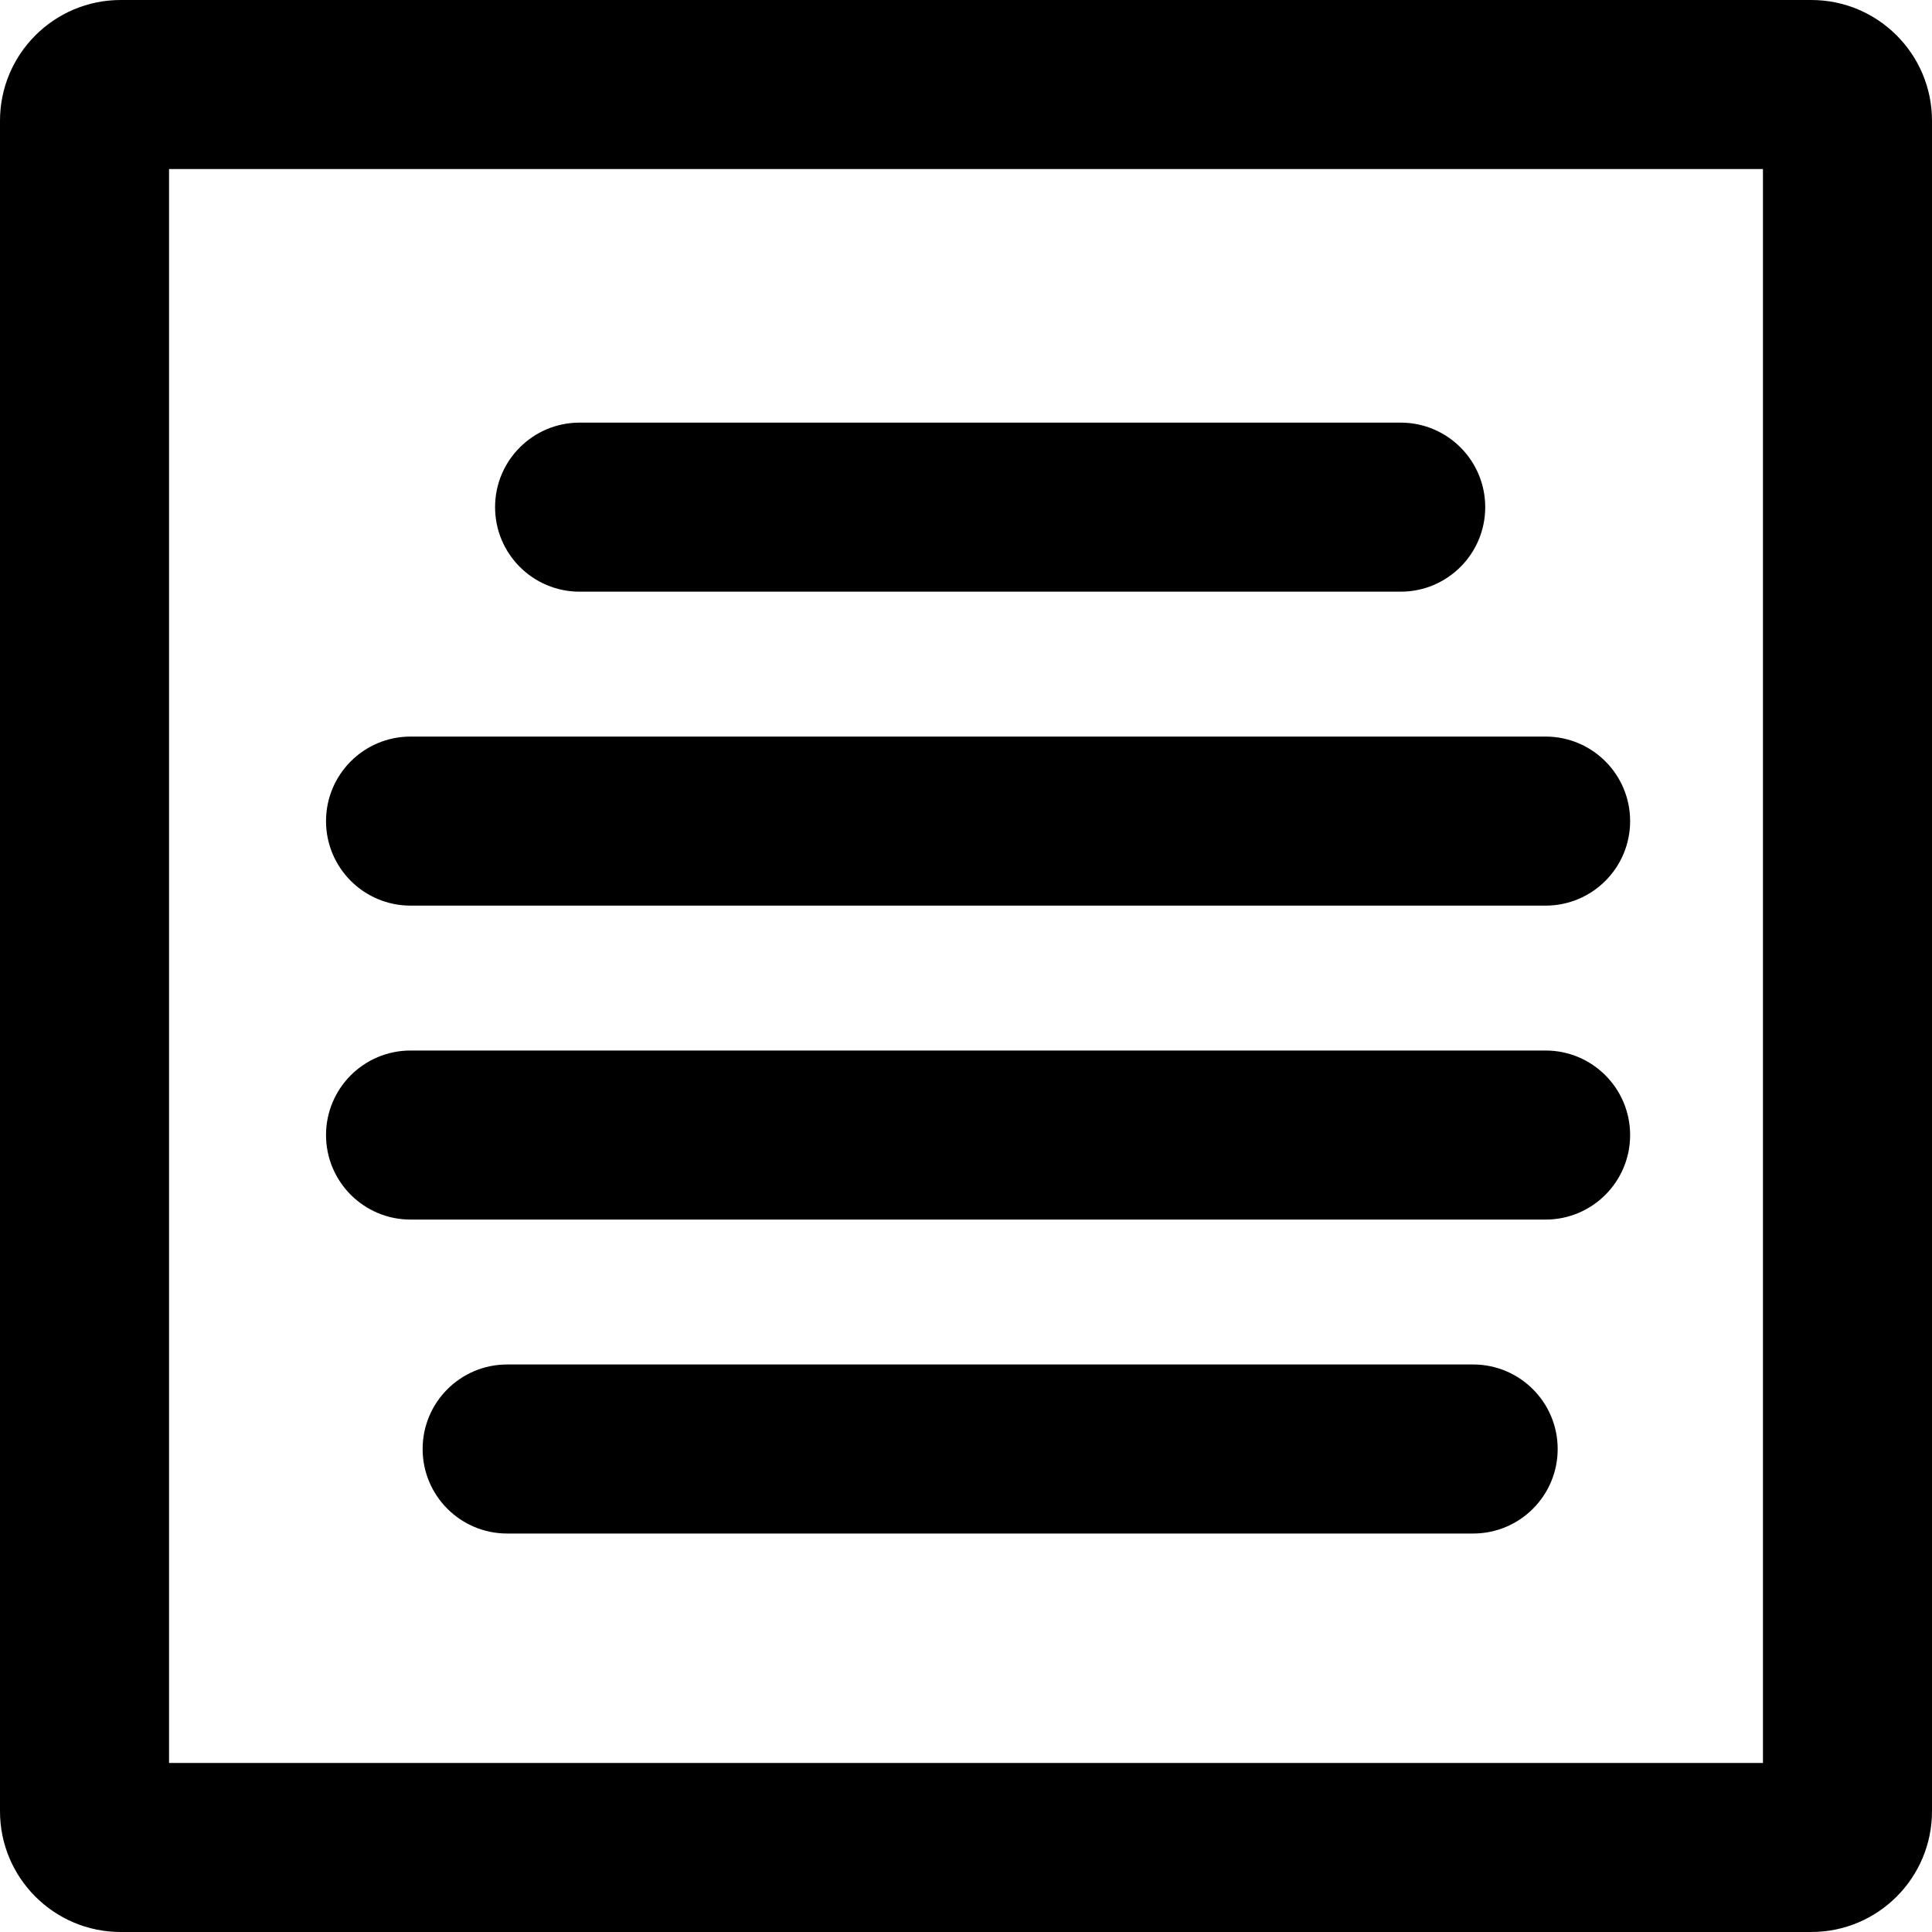 <svg width="80" height="80" viewBox="0 0 80 80" fill="none" xmlns="http://www.w3.org/2000/svg">
<path fill-rule="evenodd" clip-rule="evenodd" d="M7 73V7H73V73H7ZM0 5C0 2.239 2.239 0 5 0H75C77.761 0 80 2.239 80 5V75C80 77.761 77.761 80 75 80H5C2.239 80 0 77.761 0 75V5ZM20.5 21C20.5 19.067 22.067 17.5 24 17.5H58C59.933 17.5 61.5 19.067 61.5 21C61.5 22.933 59.933 24.5 58 24.5H24C22.067 24.5 20.5 22.933 20.5 21ZM13.5 34C13.5 32.067 15.067 30.5 17 30.5H64C65.933 30.5 67.5 32.067 67.5 34C67.5 35.933 65.933 37.5 64 37.5H17C15.067 37.5 13.5 35.933 13.5 34ZM17 43.5C15.067 43.5 13.5 45.067 13.5 47C13.5 48.933 15.067 50.5 17 50.5H64C65.933 50.5 67.5 48.933 67.5 47C67.5 45.067 65.933 43.5 64 43.5H17ZM17.5 60C17.5 58.067 19.067 56.5 21 56.5H61C62.933 56.5 64.5 58.067 64.5 60C64.5 61.933 62.933 63.5 61 63.5H21C19.067 63.5 17.5 61.933 17.5 60Z" fill="black"/>
</svg>
